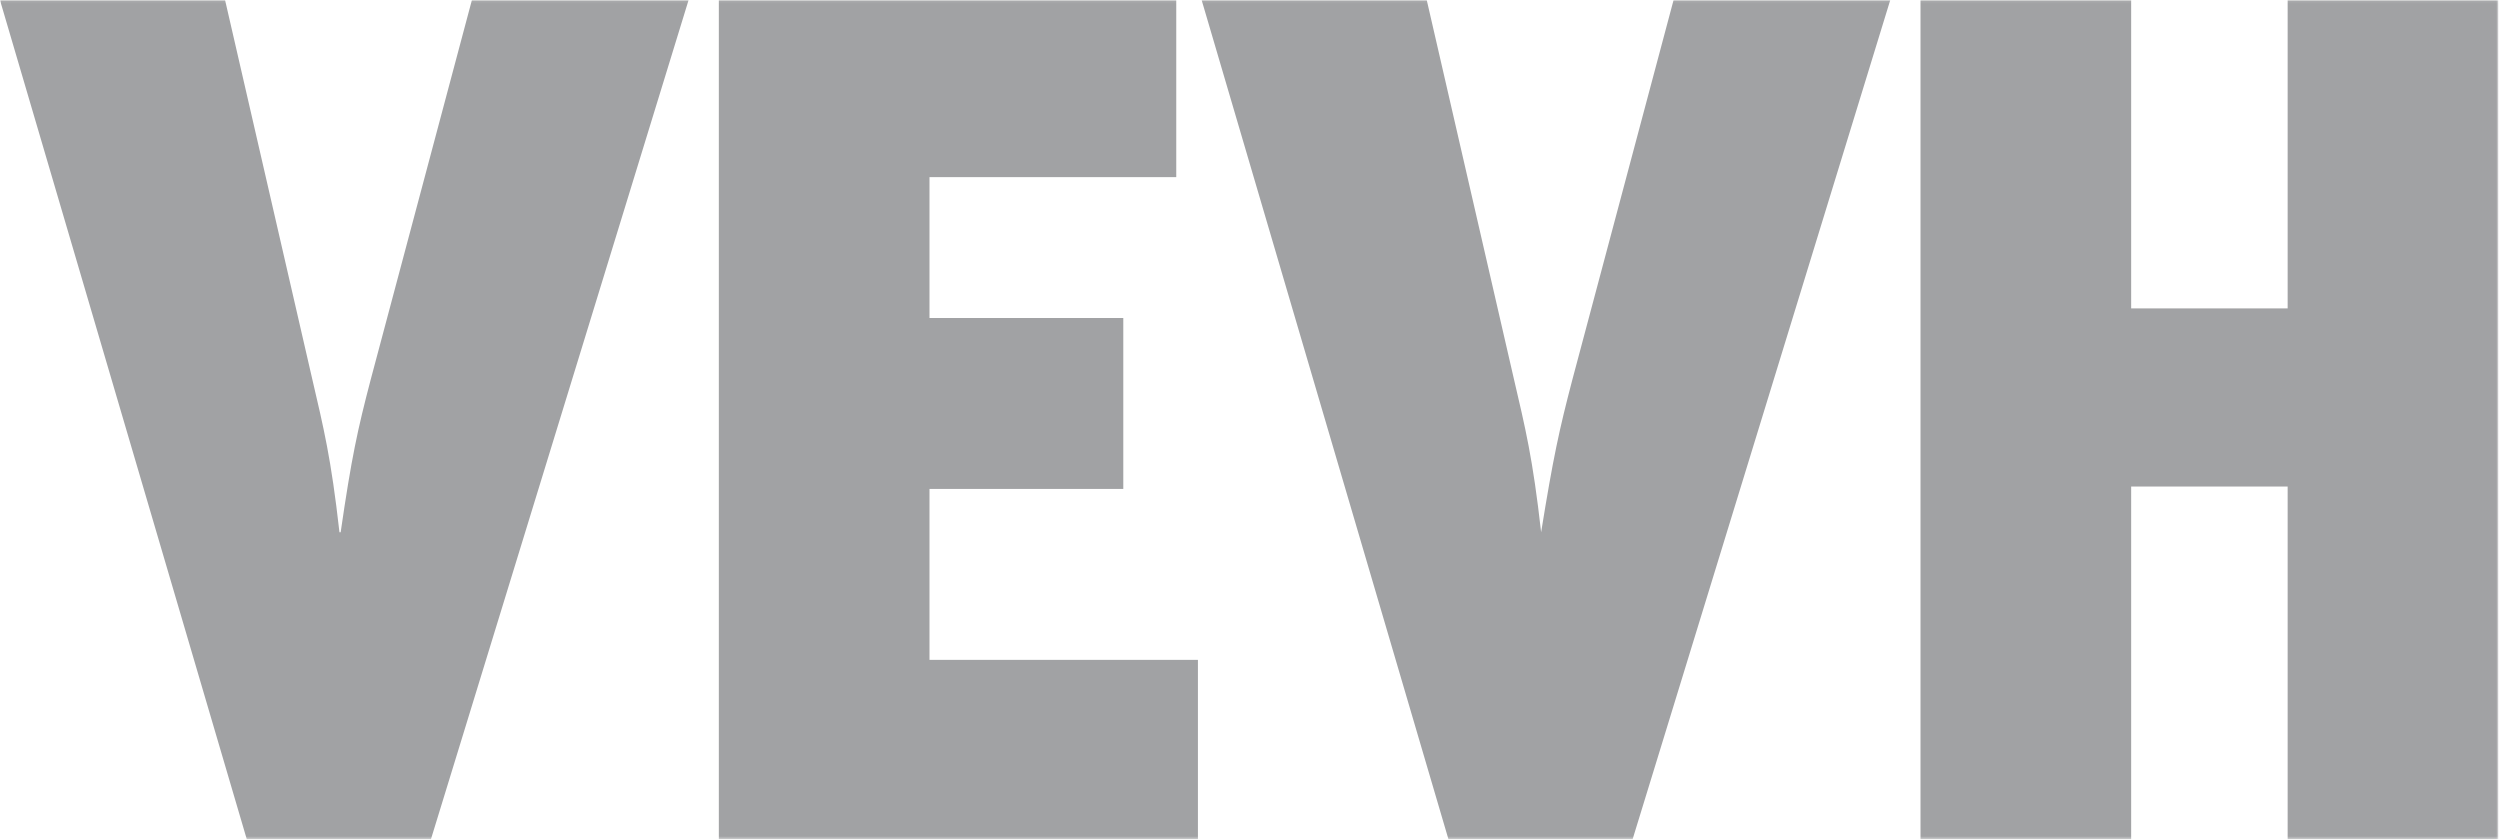 <svg width="1000" height="336" viewBox="0 0 1000 336" xmlns="http://www.w3.org/2000/svg" xmlns:xlink="http://www.w3.org/1999/xlink"><title>VEVH</title><defs><path id="a" d="M0 335.604V.086h999.322v335.518z"/></defs><g fill="none" fill-rule="evenodd"><mask id="b" fill="#fff"><use xlink:href="#a"/></mask><path d="M0 .086h90.04l34.668 150.71c4.816 20.703 7.704 32.26 11.075 62.113h.482c4.332-29.853 6.74-40.928 12.036-61.15L188.747.085h86.67L172.376 335.691H98.708L0 .086M287.534.086h182.968v70.78h-98.706v56.335h77.52v68.373h-77.52v68.373h107.372v71.744H287.534V.086M570.71.086l34.668 150.71c4.815 20.703 7.704 32.26 11.074 62.113 4.817-29.853 7.224-40.928 12.52-61.15L669.416.085h86.67l-103.04 335.605h-73.67L480.671.086h90.04zM852.465.086v123.265h62.595V.086h84.262v335.605H915.06V194.61h-62.595v141.08h-84.26V.086z" fill="#A1A2A4" mask="url(#b)"/></g></svg>